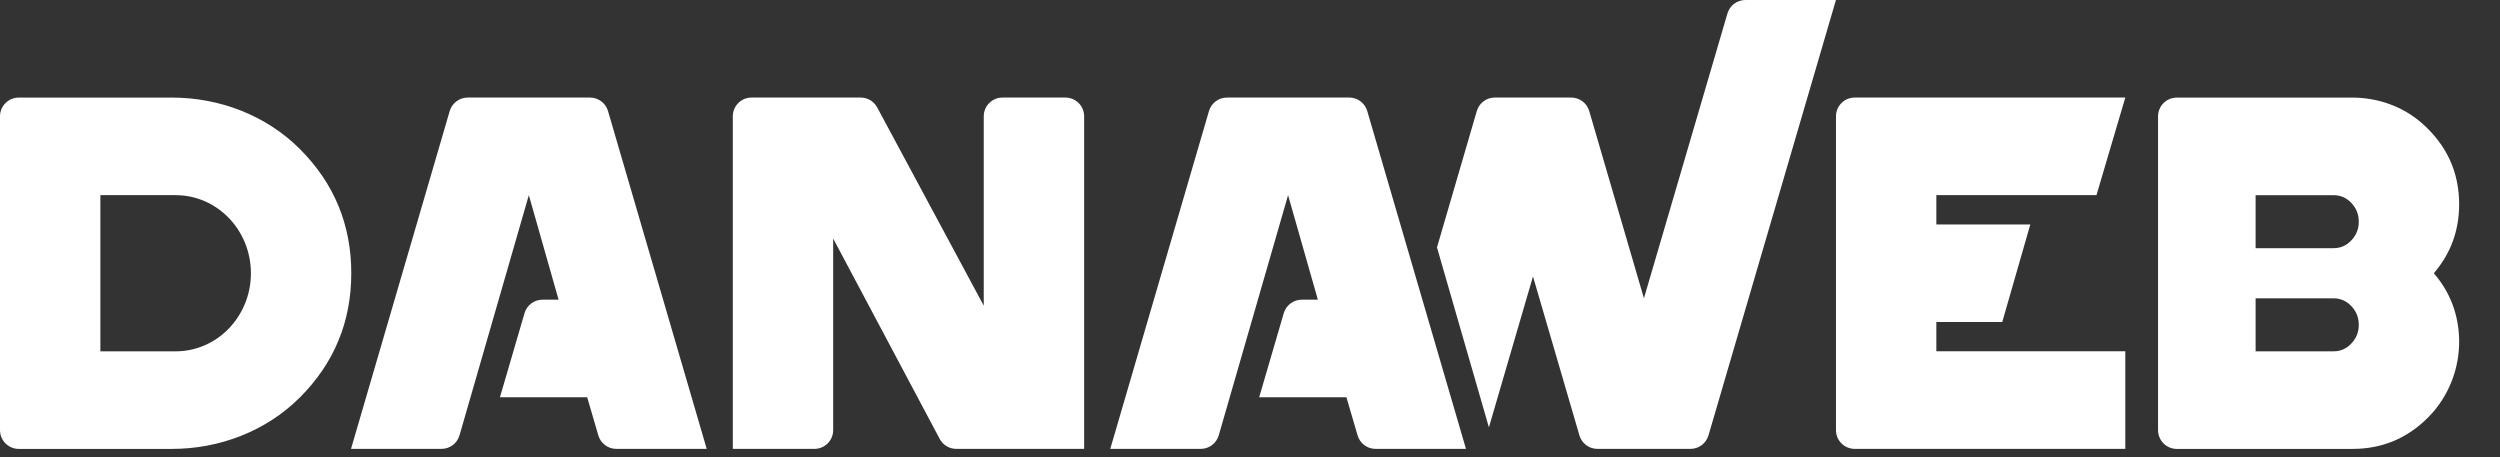 <?xml version="1.0" encoding="utf-8" ?>
<svg xmlns="http://www.w3.org/2000/svg" xmlns:xlink="http://www.w3.org/1999/xlink" width="82" height="15">
	<rect width="100%" height="100%" fill="#333333" stroke="none"/>
	<defs>
		<clipPath id="clip_0">
			<rect x="-1283" y="-1820" width="1600" height="1873" clip-rule="evenodd"/>
		</clipPath>
	</defs>
	<g clip-path="url(#clip_0)">
		<path fill="rgb(255,255,255)" stroke="none" transform="translate(70.784 3.201)" d="M9.875 7.913C9.851 7.093 9.575 6.376 9.045 5.761C9.598 5.119 9.876 4.365 9.876 3.498C9.876 2.447 9.471 1.563 8.663 0.847C8.034 0.29 7.21 0 6.371 0L0.614 0C0.275 0 0 0.275 0 0.614L0 10.908C0 11.247 0.275 11.523 0.614 11.523L6.378 11.523C7.343 11.523 8.167 11.182 8.849 10.5C9.531 9.82 9.901 8.876 9.875 7.913ZM5.761 4.939C5.985 4.939 6.179 4.854 6.341 4.683C6.503 4.512 6.584 4.308 6.584 4.07C6.584 3.832 6.503 3.628 6.341 3.457C6.179 3.286 5.985 3.201 5.761 3.201L3.2 3.201L3.2 4.939L5.761 4.939ZM5.761 8.322C5.985 8.322 6.179 8.237 6.341 8.065Q6.584 7.81 6.584 7.453C6.584 7.216 6.503 7.011 6.341 6.84C6.179 6.67 5.985 6.584 5.761 6.584L3.2 6.584L3.2 8.322L5.761 8.322Z" fill-rule="evenodd"/>
	</g>
	<defs>
		<clipPath id="clip_1">
			<rect x="-1283" y="-1820" width="1600" height="1873" clip-rule="evenodd"/>
		</clipPath>
	</defs>
	<g clip-path="url(#clip_1)">
		<path fill="rgb(255,255,255)" stroke="none" transform="translate(47.133 0)" d="M6.788 9.785L4.994 3.643C4.917 3.38 4.677 3.2 4.404 3.2L1.896 3.2C1.622 3.2 1.382 3.38 1.306 3.643L0 8.115L1.703 14.017L3.149 9.067L4.672 14.281C4.748 14.543 4.989 14.723 5.262 14.723L8.315 14.723C8.588 14.723 8.828 14.543 8.905 14.281L13.086 0L10.117 0C9.844 0 9.604 0.179 9.527 0.441L6.788 9.785L4.994 3.643C4.917 3.38 4.677 3.2 4.404 3.2L1.896 3.2C1.622 3.2 1.382 3.38 1.306 3.643L0 8.115L1.703 14.017L3.149 9.067L4.672 14.281C4.748 14.543 4.989 14.723 5.262 14.723L8.315 14.723C8.588 14.723 8.828 14.543 8.905 14.281L13.086 0L10.117 0C9.844 0 9.604 0.179 9.527 0.441L6.788 9.785Z"/>
	</g>
	<defs>
		<clipPath id="clip_2">
			<rect x="-1283" y="-1820" width="1600" height="1873" clip-rule="evenodd"/>
		</clipPath>
	</defs>
	<g clip-path="url(#clip_2)">
		<path fill="rgb(255,255,255)" stroke="none" transform="translate(24.036 3.2)" d="M8.231 6.826L8.231 0.615C8.231 0.275 8.506 0 8.846 0L10.909 0C11.249 0 11.524 0.275 11.524 0.615L11.524 11.523L7.33 11.523C7.103 11.523 6.894 11.398 6.787 11.197L3.292 4.624L3.292 10.909C3.292 11.248 3.016 11.523 2.677 11.523L0 11.523L0 0.615C0 0.275 0.275 0 0.614 0L4.195 0C4.421 0 4.629 0.125 4.736 0.324L8.231 6.826L8.231 0.615C8.231 0.275 8.506 0 8.846 0L10.909 0C11.249 0 11.524 0.275 11.524 0.615L11.524 11.523L7.33 11.523C7.103 11.523 6.894 11.398 6.787 11.197L3.292 4.624L3.292 10.909C3.292 11.248 3.016 11.523 2.677 11.523L0 11.523L0 0.615C0 0.275 0.275 0 0.614 0L4.195 0C4.421 0 4.629 0.125 4.736 0.324L8.231 6.826Z"/>
	</g>
	<defs>
		<clipPath id="clip_3">
			<rect x="-1283" y="-1820" width="1600" height="1873" clip-rule="evenodd"/>
		</clipPath>
	</defs>
	<g clip-path="url(#clip_3)">
		<path fill="rgb(255,255,255)" stroke="none" transform="translate(-0 3.201)" d="M5.761 8.323L3.292 8.323L3.292 3.2L5.761 3.2C7.125 3.2 8.23 4.347 8.23 5.762C8.23 7.176 7.125 8.323 5.761 8.323L5.761 8.323L3.292 8.323L3.292 3.2L5.761 3.2C7.125 3.2 8.23 4.347 8.23 5.762C8.23 7.176 7.125 8.323 5.761 8.323M9.835 1.686C8.729 0.582 7.204 0 5.641 0L0.615 0C0.275 0 0 0.275 0 0.614L0 10.908C0 11.247 0.275 11.523 0.615 11.523L5.64 11.523C7.203 11.523 8.729 10.941 9.834 9.837C10.96 8.712 11.522 7.353 11.522 5.761C11.522 4.17 10.96 2.811 9.835 1.686L9.835 1.686C8.729 0.582 7.204 0 5.641 0L0.615 0C0.275 0 0 0.275 0 0.614L0 10.908C0 11.247 0.275 11.523 0.615 11.523L5.64 11.523C7.203 11.523 8.729 10.941 9.834 9.837C10.96 8.712 11.522 7.353 11.522 5.761C11.522 4.17 10.96 2.811 9.835 1.686"/>
	</g>
	<defs>
		<clipPath id="clip_4">
			<rect x="-1283" y="-1820" width="1600" height="1873" clip-rule="evenodd"/>
		</clipPath>
	</defs>
	<g clip-path="url(#clip_4)">
		<path fill="rgb(255,255,255)" stroke="none" transform="translate(11.513 3.2)" d="M2.968 11.523L0 11.523L3.237 0.443C3.314 0.18 3.554 0 3.828 0L7.84 0C8.113 0 8.353 0.18 8.43 0.443L11.667 11.523L8.702 11.523C8.429 11.523 8.189 11.343 8.112 11.081L7.747 9.831L4.885 9.831L5.691 7.073C5.767 6.811 6.007 6.63 6.28 6.63L6.809 6.63L5.833 3.201L3.559 11.079C3.482 11.342 3.242 11.523 2.968 11.523L2.968 11.523L0 11.523L3.237 0.443C3.314 0.18 3.554 0 3.828 0L7.84 0C8.113 0 8.353 0.18 8.43 0.443L11.667 11.523L8.702 11.523C8.429 11.523 8.189 11.343 8.112 11.081L7.747 9.831L4.885 9.831L5.691 7.073C5.767 6.811 6.007 6.63 6.28 6.63L6.809 6.63L5.833 3.201L3.559 11.079C3.482 11.342 3.242 11.523 2.968 11.523"/>
	</g>
	<defs>
		<clipPath id="clip_5">
			<rect x="-1283" y="-1820" width="1600" height="1873" clip-rule="evenodd"/>
		</clipPath>
	</defs>
	<g clip-path="url(#clip_5)">
		<path fill="rgb(255,255,255)" stroke="none" transform="translate(36.417 3.2)" d="M2.967 11.523L0 11.523L3.237 0.443C3.313 0.18 3.553 0 3.827 0L7.839 0C8.112 0 8.353 0.18 8.429 0.443L11.667 11.523L8.701 11.523C8.428 11.523 8.188 11.343 8.112 11.081L7.746 9.831L4.884 9.831L5.69 7.073C5.766 6.811 6.007 6.63 6.28 6.63L6.809 6.63L5.832 3.201L3.558 11.079C3.481 11.342 3.241 11.523 2.967 11.523L2.967 11.523L0 11.523L3.237 0.443C3.313 0.18 3.553 0 3.827 0L7.839 0C8.112 0 8.353 0.18 8.429 0.443L11.667 11.523L8.701 11.523C8.428 11.523 8.188 11.343 8.112 11.081L7.746 9.831L4.884 9.831L5.69 7.073C5.766 6.811 6.007 6.63 6.28 6.63L6.809 6.63L5.832 3.201L3.558 11.079C3.481 11.342 3.241 11.523 2.967 11.523"/>
	</g>
	<defs>
		<clipPath id="clip_6">
			<rect x="-1283" y="-1820" width="1600" height="1873" clip-rule="evenodd"/>
		</clipPath>
	</defs>
	<g clip-path="url(#clip_6)">
		<path fill="rgb(255,255,255)" stroke="none" transform="translate(60.22 3.2)" d="M8.544 3.201L9.49 0L3.292 0L0.615 0C0.275 0 0 0.276 0 0.615L0 3.293L0 8.231L0 10.909C0 11.248 0.275 11.523 0.615 11.523L3.292 11.523L9.49 11.523L9.49 8.322L3.292 8.322L3.292 7.362L5.454 7.362L6.374 4.162L3.292 4.162L3.292 3.201L8.544 3.201L9.49 0L3.292 0L0.615 0C0.275 0 0 0.276 0 0.615L0 3.293L0 8.231L0 10.909C0 11.248 0.275 11.523 0.615 11.523L3.292 11.523L9.49 11.523L9.49 8.322L3.292 8.322L3.292 7.362L5.454 7.362L6.374 4.162L3.292 4.162L3.292 3.201L8.544 3.201Z"/>
	</g>
</svg>
